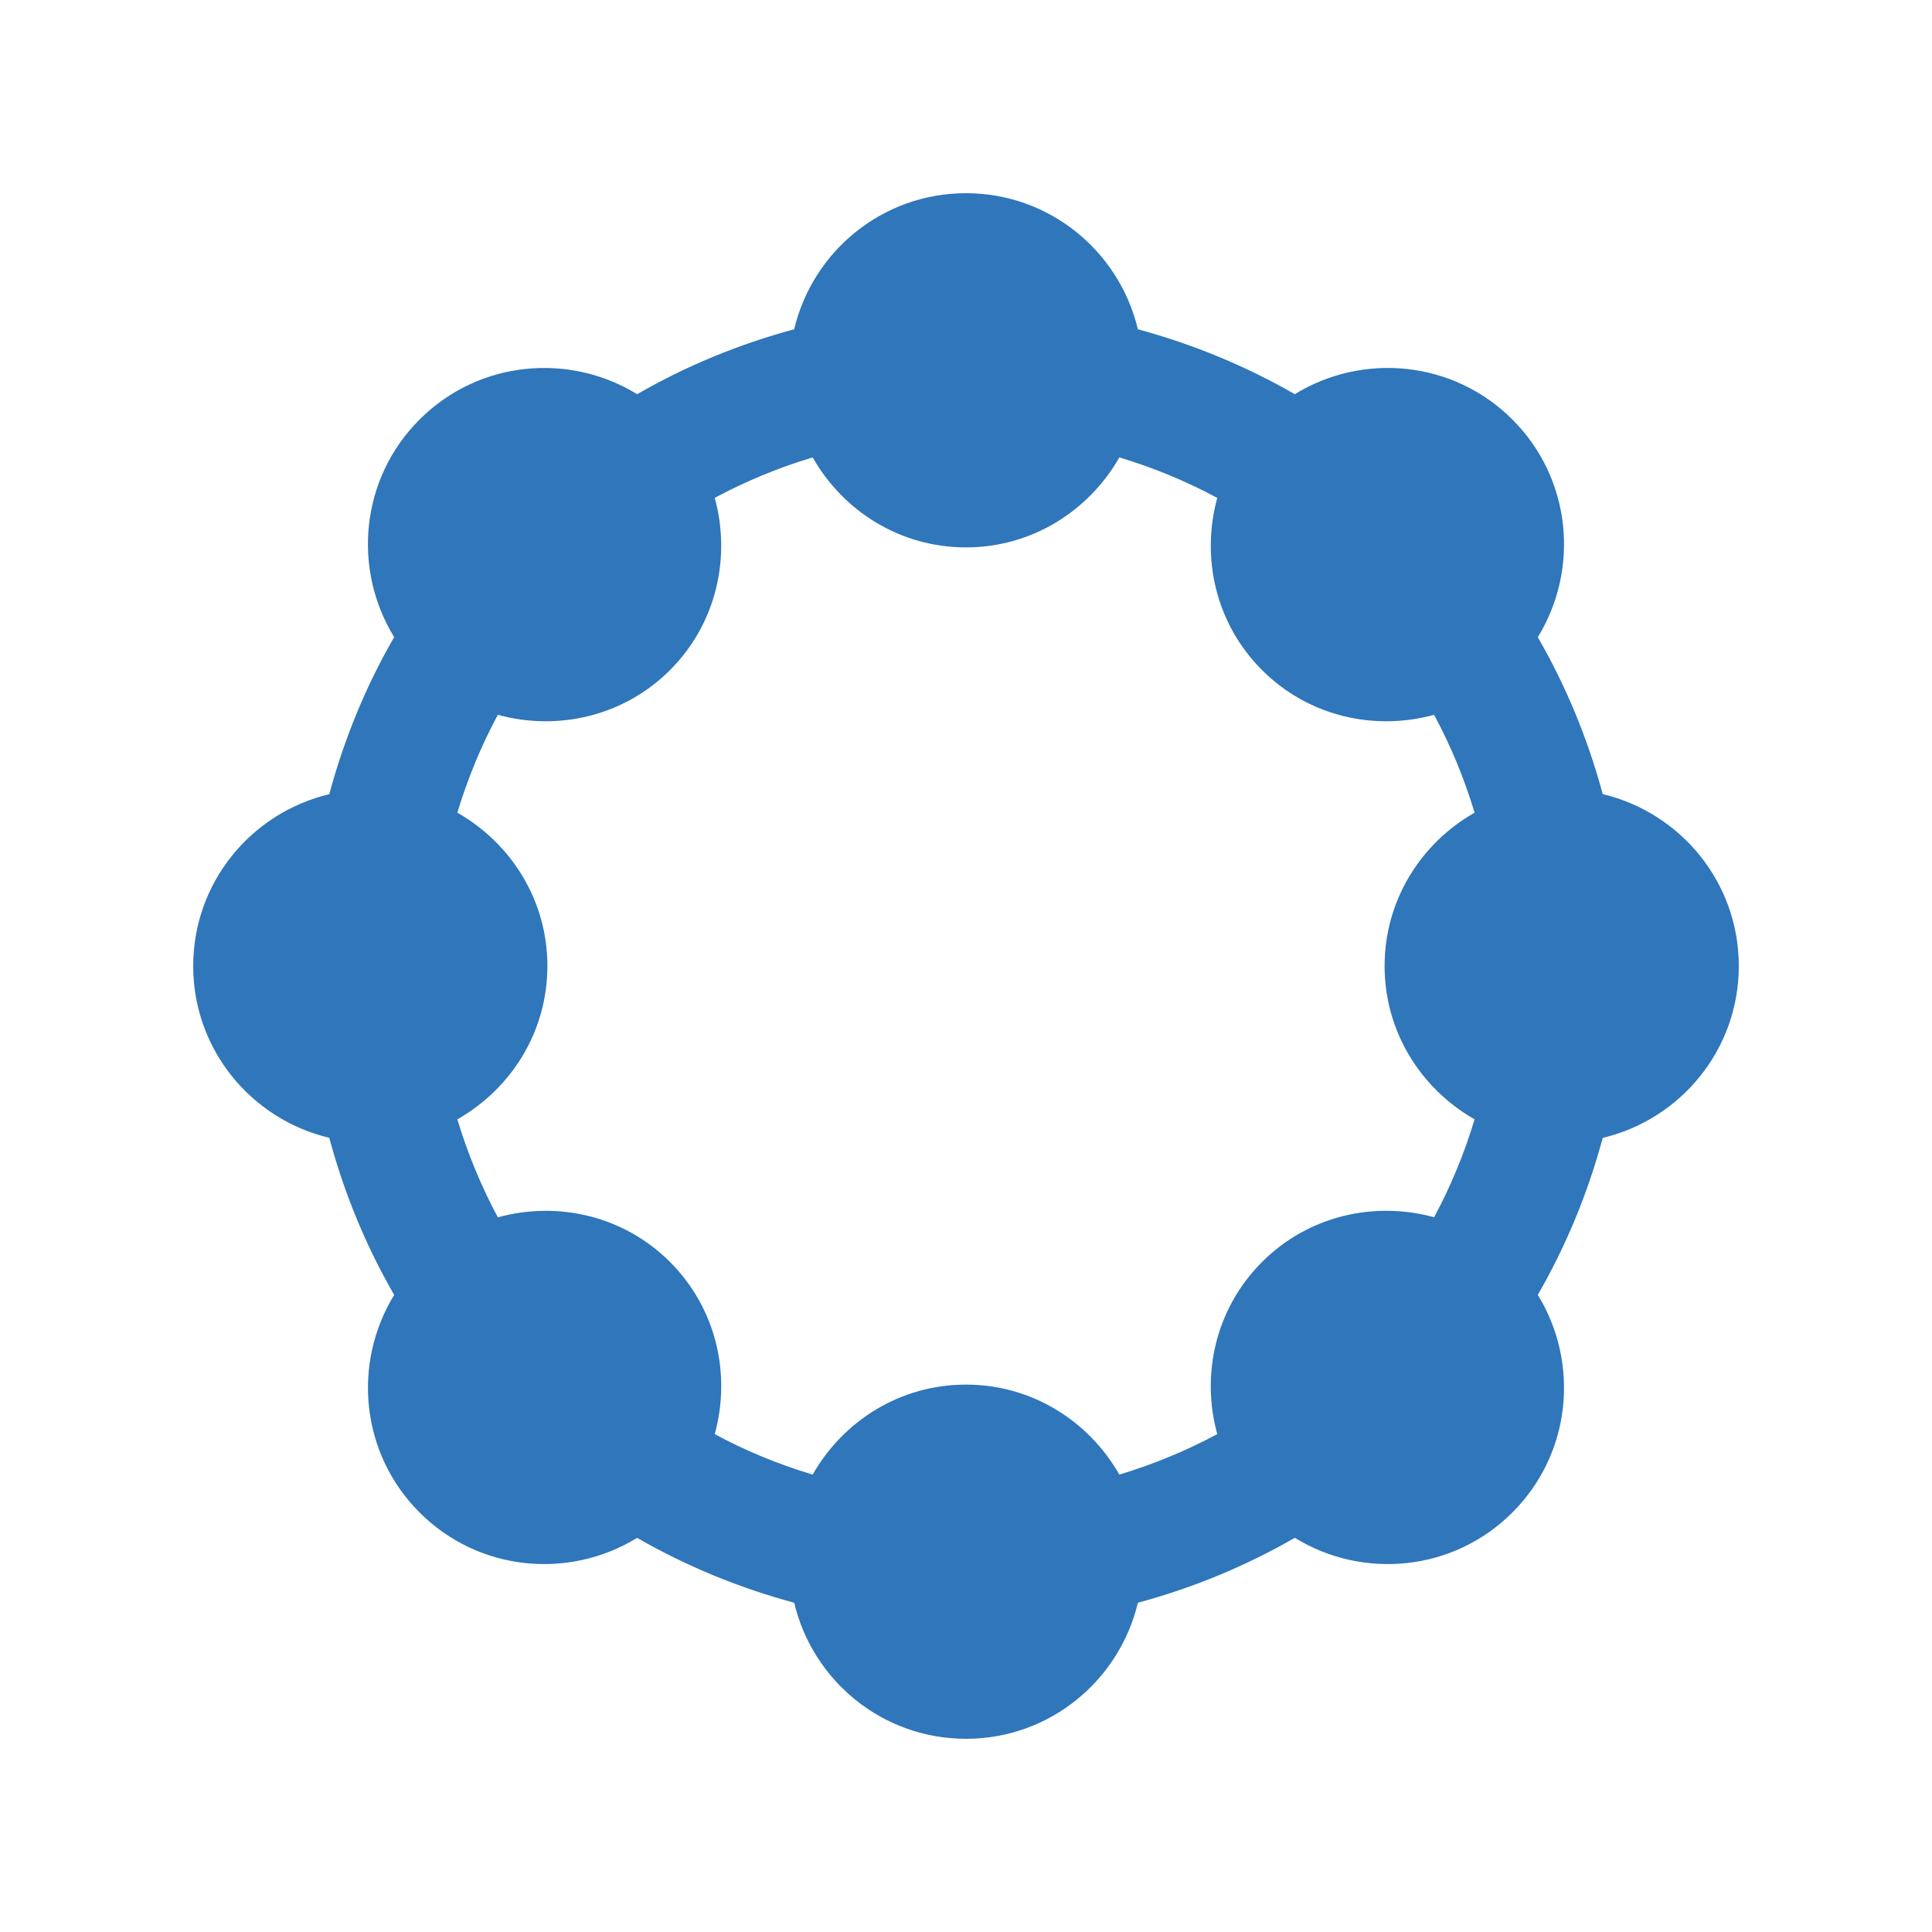 <?xml version="1.0" encoding="UTF-8"?>
<svg xmlns="http://www.w3.org/2000/svg" width="60" height="60" viewBox="0 0 60 60" fill="none">
  <path d="M54 30C54 27.404 52.195 25.24 49.774 24.662C49.309 22.938 48.631 21.303 47.758 19.789C49.059 17.668 48.805 14.864 46.97 13.03C45.136 11.195 42.33 10.94 40.211 12.242C38.697 11.371 37.062 10.693 35.338 10.226C34.76 7.805 32.596 6 30 6C27.403 6 25.238 7.805 24.664 10.226C22.937 10.691 21.301 11.369 19.787 12.242C17.668 10.941 14.863 11.195 13.029 13.03C11.192 14.866 10.941 17.668 12.241 19.787C11.366 21.301 10.691 22.938 10.226 24.664C7.805 25.24 6 27.404 6 30C6 32.597 7.805 34.76 10.226 35.336C10.691 37.065 11.367 38.699 12.242 40.215C10.941 42.332 11.195 45.137 13.03 46.971C14.866 48.808 17.668 49.059 19.786 47.76C21.301 48.631 22.938 49.309 24.664 49.774C25.238 52.195 27.403 54 30 54C32.596 54 34.76 52.195 35.338 49.774C37.062 49.309 38.697 48.631 40.211 47.758C42.329 49.061 45.134 48.807 46.97 46.97C48.805 45.136 49.058 42.332 47.758 40.213C48.631 38.699 49.309 37.062 49.774 35.338C52.195 34.762 54 32.597 54 30ZM45.795 34.762C45.475 35.825 45.055 36.842 44.537 37.803C42.693 37.297 40.64 37.744 39.193 39.193C37.744 40.642 37.295 42.693 37.803 44.537C36.842 45.054 35.824 45.475 34.762 45.795C33.815 44.132 32.047 43 30 43C27.949 43 26.184 44.133 25.238 45.795C24.175 45.476 23.156 45.057 22.197 44.539C22.705 42.695 22.258 40.645 20.809 39.193C19.36 37.744 17.307 37.297 15.461 37.805C14.946 36.844 14.524 35.826 14.203 34.762C15.867 33.817 17 32.051 17 30C17 27.953 15.867 26.186 14.203 25.238C14.524 24.175 14.945 23.158 15.461 22.199C17.305 22.705 19.358 22.258 20.809 20.809C22.256 19.36 22.703 17.307 22.197 15.461C23.156 14.946 24.176 14.524 25.238 14.205C26.183 15.868 27.949 17 30 17C32.047 17 33.814 15.867 34.762 14.205C35.825 14.525 36.842 14.945 37.803 15.463C37.297 17.309 37.744 19.36 39.193 20.809C40.642 22.258 42.693 22.705 44.537 22.199C45.054 23.158 45.475 24.176 45.795 25.238C44.132 26.185 43 27.953 43 30C43 32.049 44.133 33.816 45.795 34.762Z" fill="#2F76BB"></path>
</svg>
